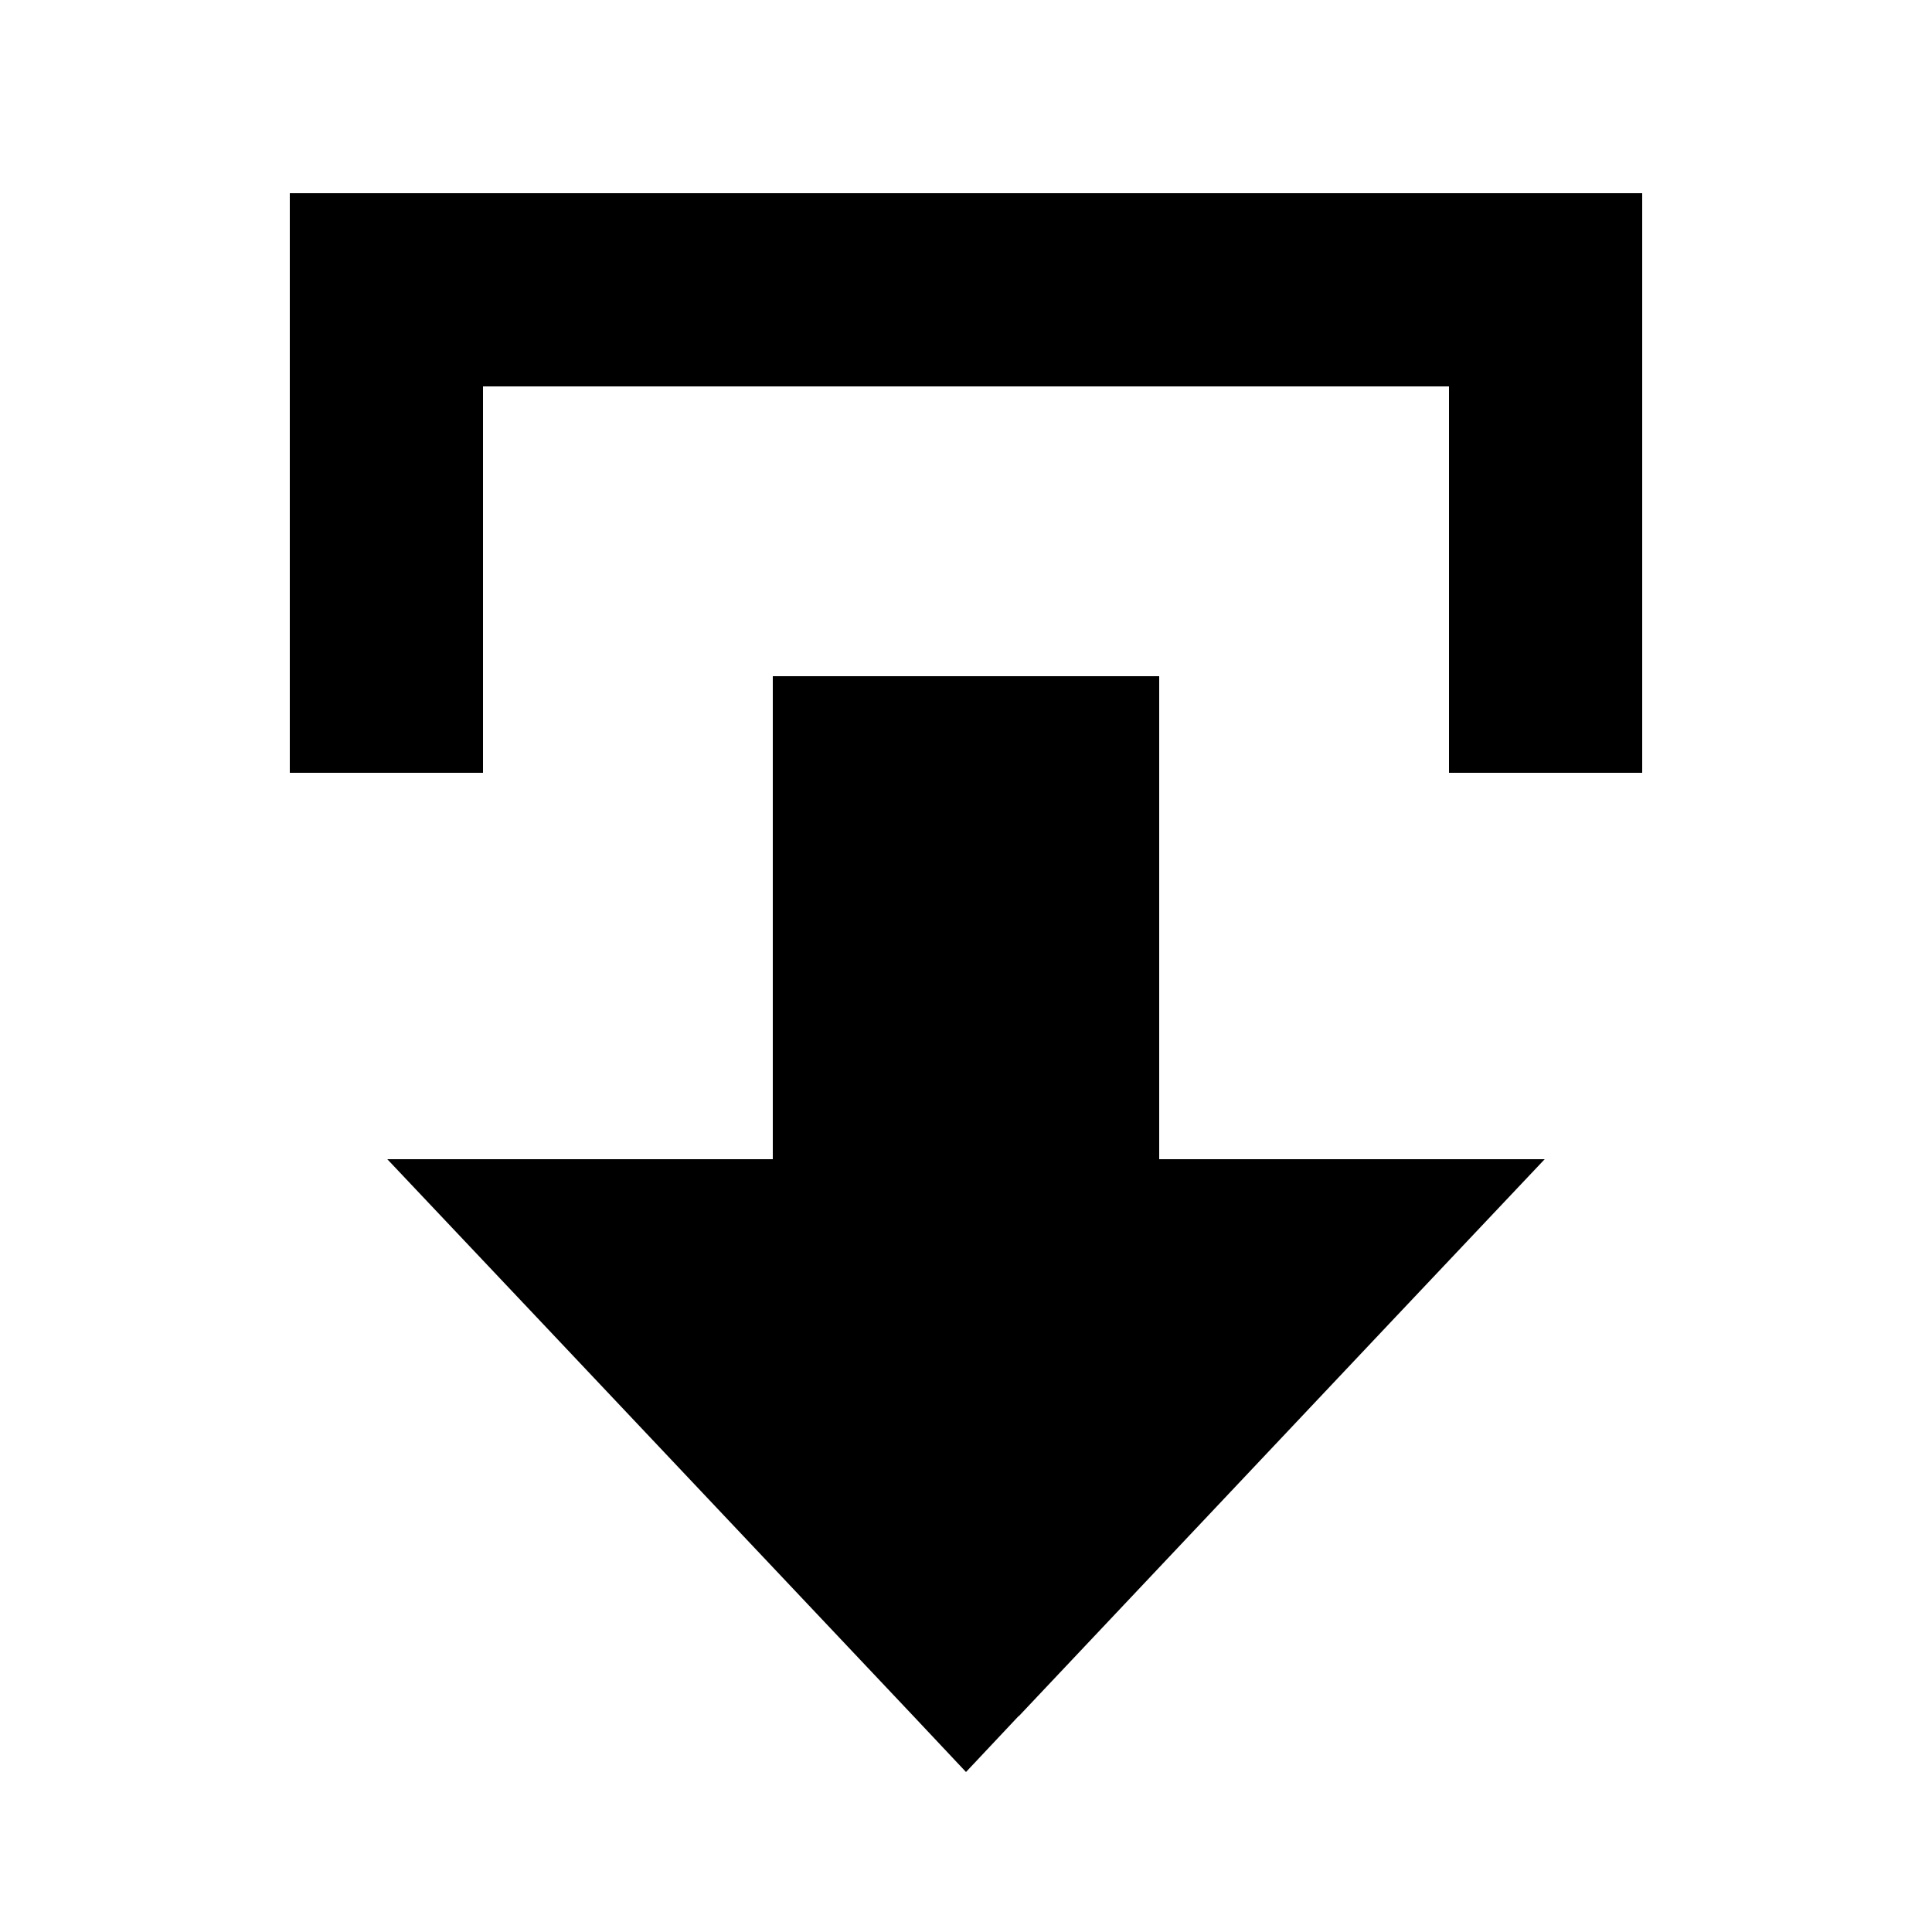 <svg xmlns="http://www.w3.org/2000/svg" viewBox="0 0 640 640"><!--! Font Awesome Pro 7.1.0 by @fontawesome - https://fontawesome.com License - https://fontawesome.com/license (Commercial License) Copyright 2025 Fonticons, Inc. --><path fill="currentColor" d="M337.4 568.5L320 587L302.6 568.5C195.6 455.2 137.5 393.7 128.3 384L256 384L256 224L384 224L384 384L511.7 384C502.5 393.7 444.4 455.2 337.5 568.5zM160 224L160 256L96 256L96 64L544 64L544 256L480 256L480 128L160 128L160 224z"/></svg>